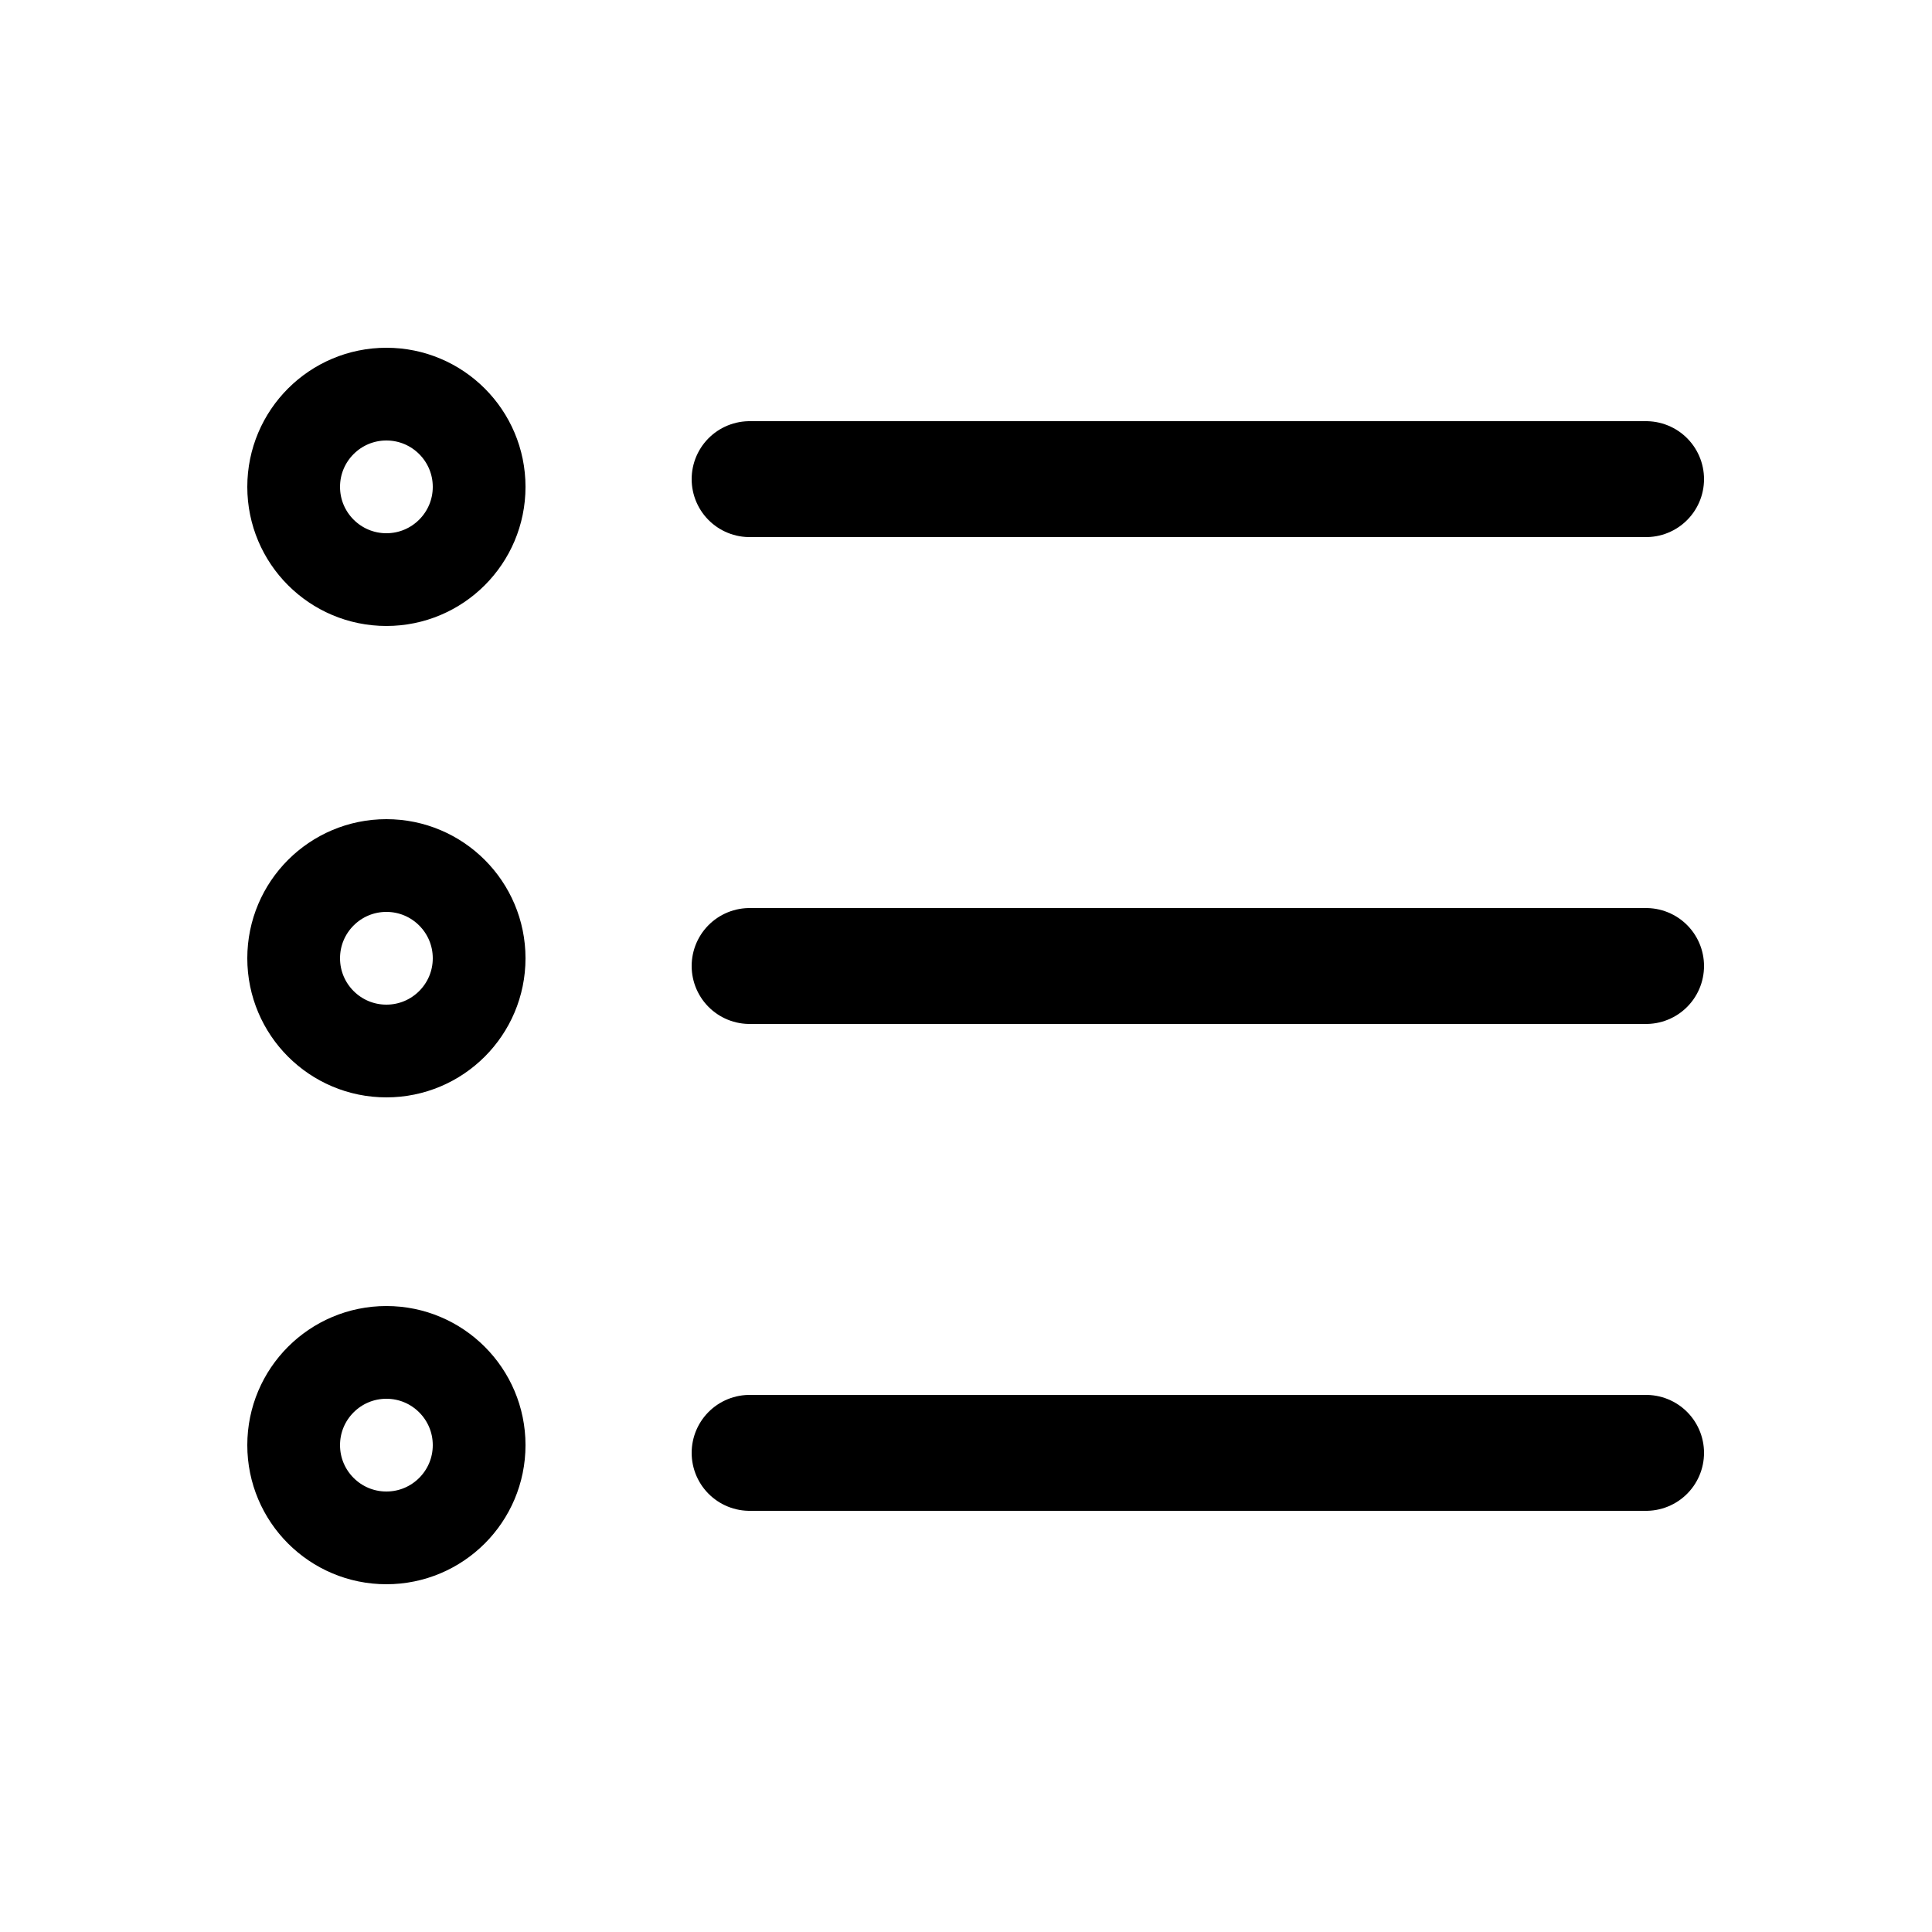 <?xml version="1.0" encoding="utf-8"?>
<!-- Generator: Adobe Illustrator 24.2.3, SVG Export Plug-In . SVG Version: 6.00 Build 0)  -->
<svg version="1.1" id="레이어_1" xmlns="http://www.w3.org/2000/svg" xmlns:xlink="http://www.w3.org/1999/xlink" x="0px"
	 y="0px" viewBox="0 0 25 25" style="enable-background:new 0 0 25 25;" xml:space="preserve">
<style type="text/css">
	.st0{fill:none;stroke:#000000;stroke-width:1.5;stroke-linecap:round;stroke-linejoin:round;stroke-miterlimit:10;}
	.st1{fill:none;stroke:#000000;stroke-width:1.2;stroke-linecap:round;stroke-linejoin:round;}
</style>
<g>
	<g>
		<line class="st0" x1="9.7" y1="6.2" x2="21.3" y2="6.2"/>
		<line class="st0" x1="9.7" y1="12.5" x2="21.3" y2="12.5"/>
		<line class="st0" x1="9.7" y1="18.8" x2="21.3" y2="18.8"/>
	</g>
	<circle class="st1" cx="5" cy="6.3" r="1.2"/>
	<circle class="st1" cx="5" cy="12.4" r="1.2"/>
	<circle class="st1" cx="5" cy="18.7" r="1.2"/>
</g>
</svg>
